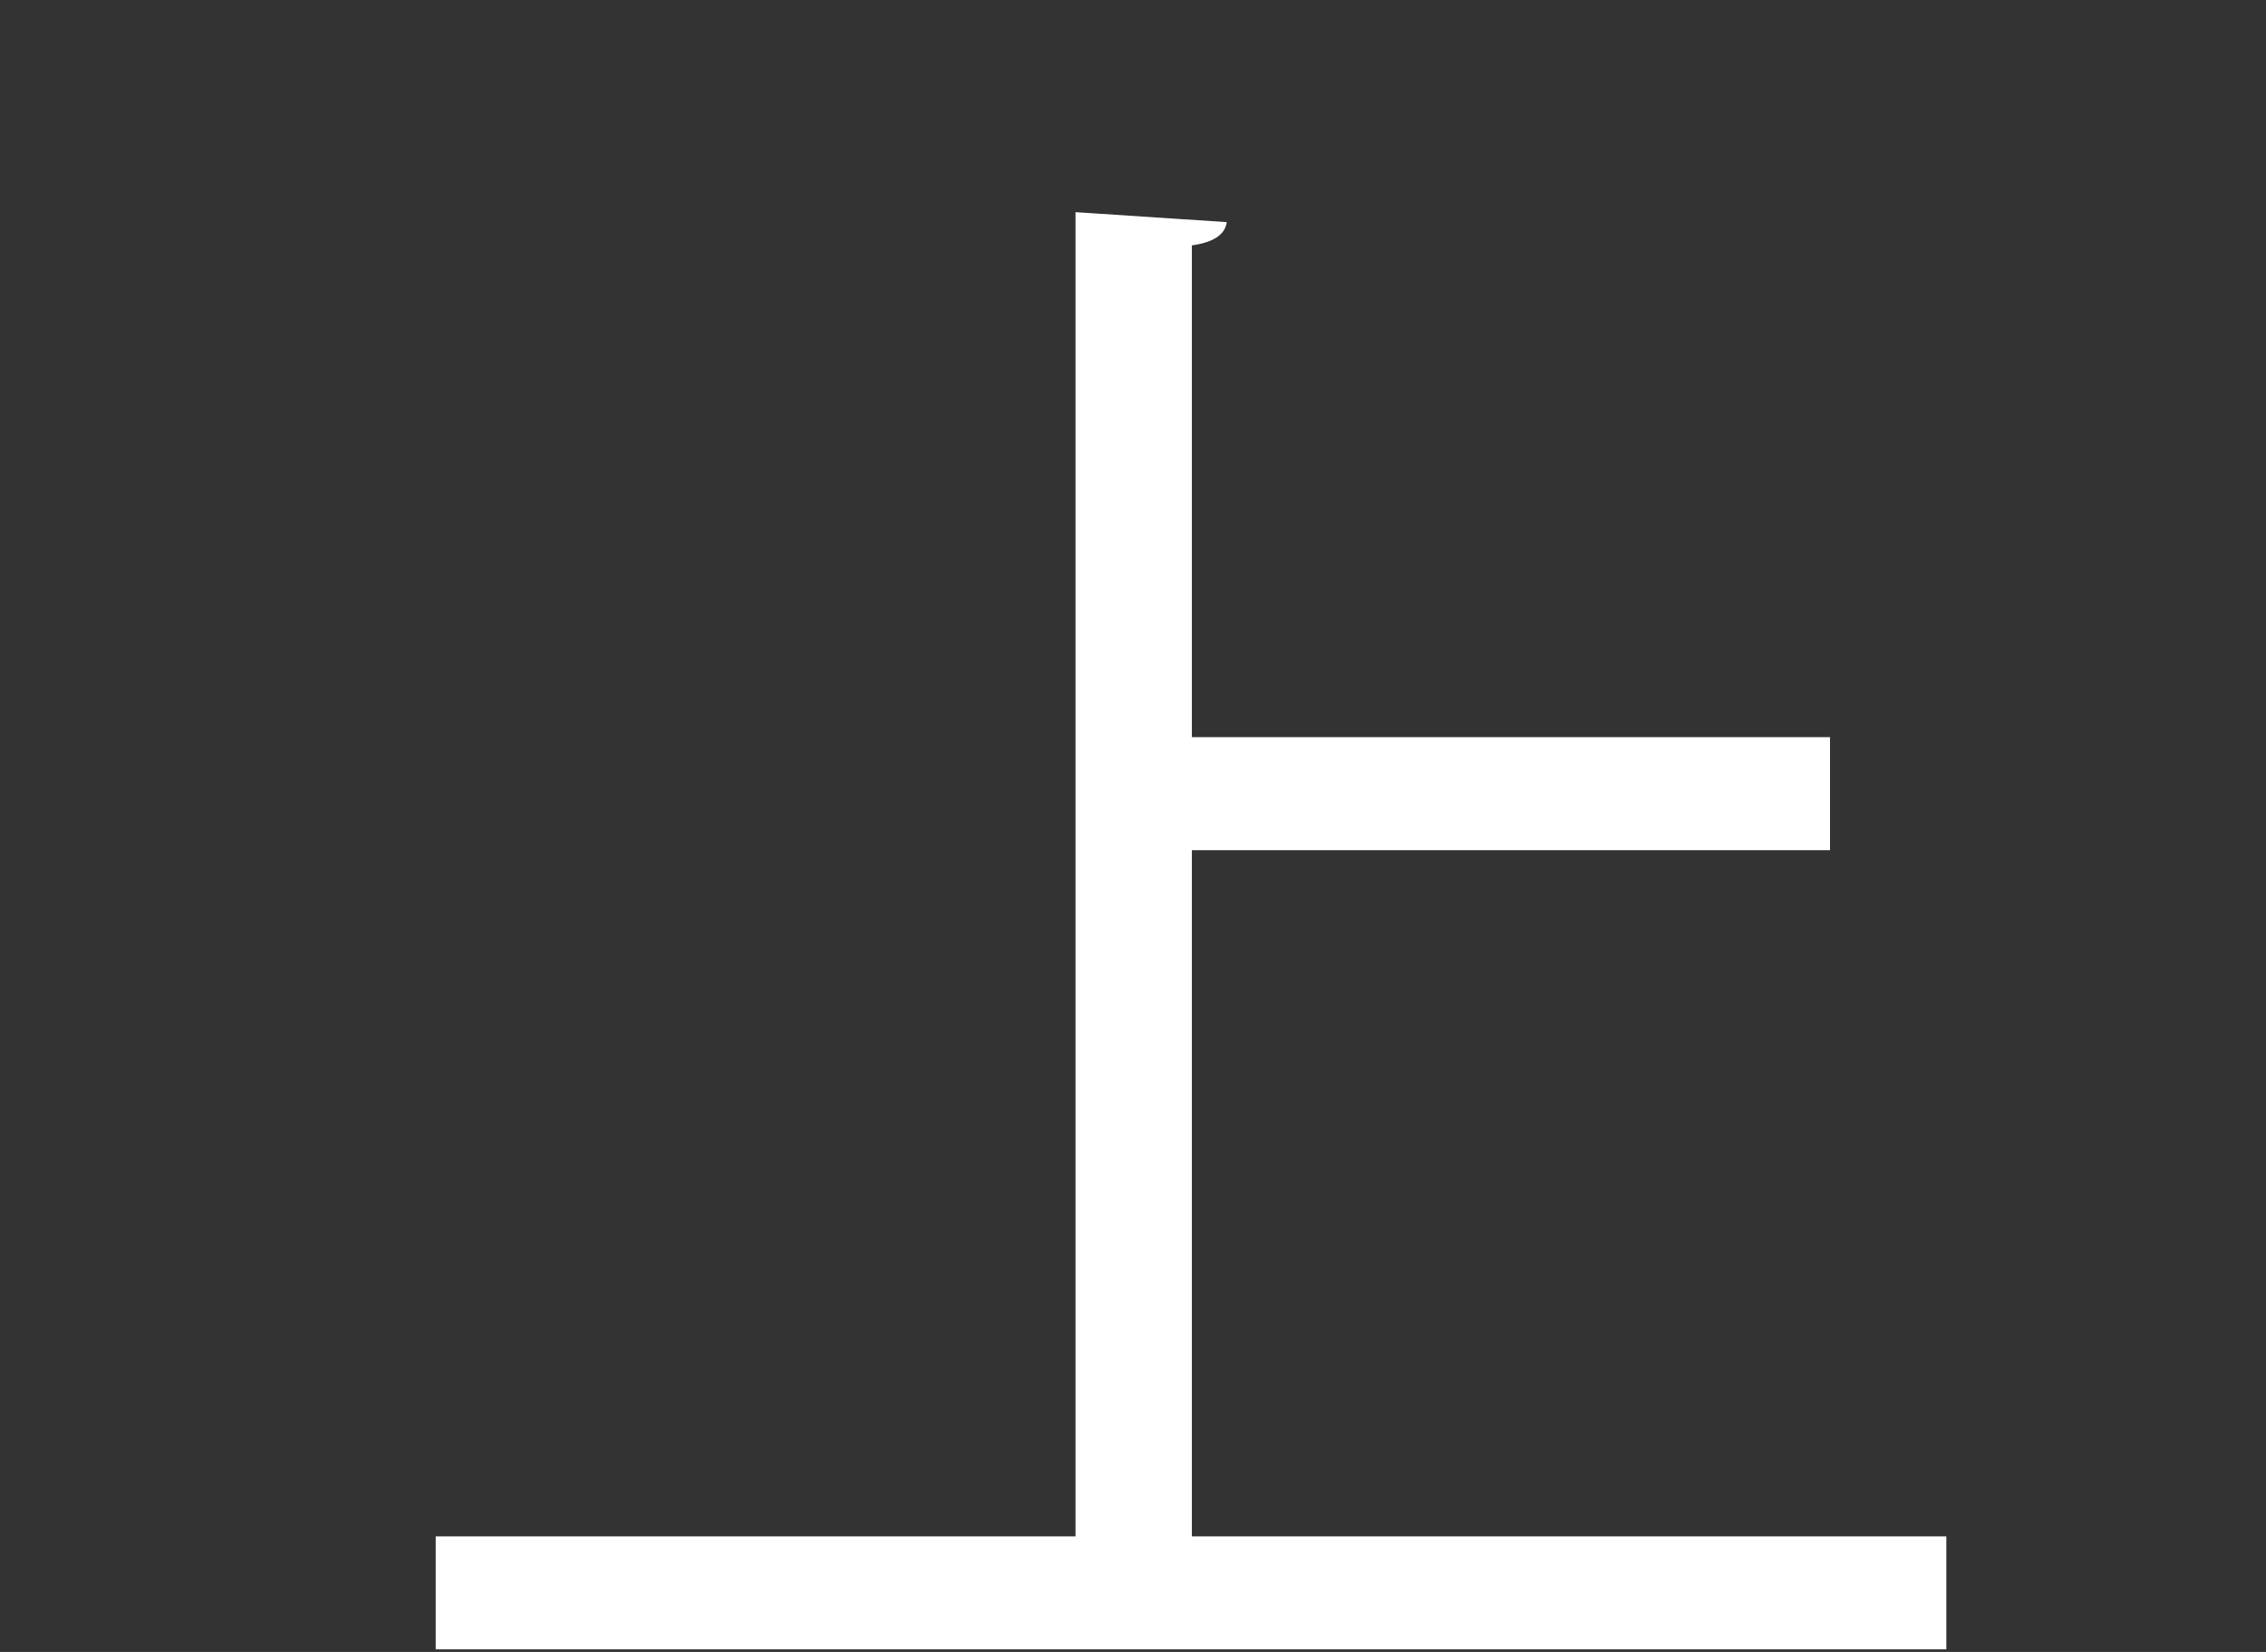 <?xml version="1.0" encoding="UTF-8"?>
<svg id="_レイヤー_1" data-name="レイヤー 1" xmlns="http://www.w3.org/2000/svg" version="1.1" viewBox="0 0 480 350">
  <rect x="0" y="0" width="480" height="350" fill="#333333" stroke="none"/>
  <defs>
    <style>
      .cls-1 {
        fill: #fff;
        stroke-width: 0px;
      }
    </style>
  </defs>
  <path class="cls-1" d="M252.469,325.513h159.817v23.938H92.3v-23.938h135.528V44.953l32.033,2.112c-.352,2.464-2.463,4.225-7.392,4.928v104.198h135.175v23.938h-135.175v145.384Z"/>
</svg>